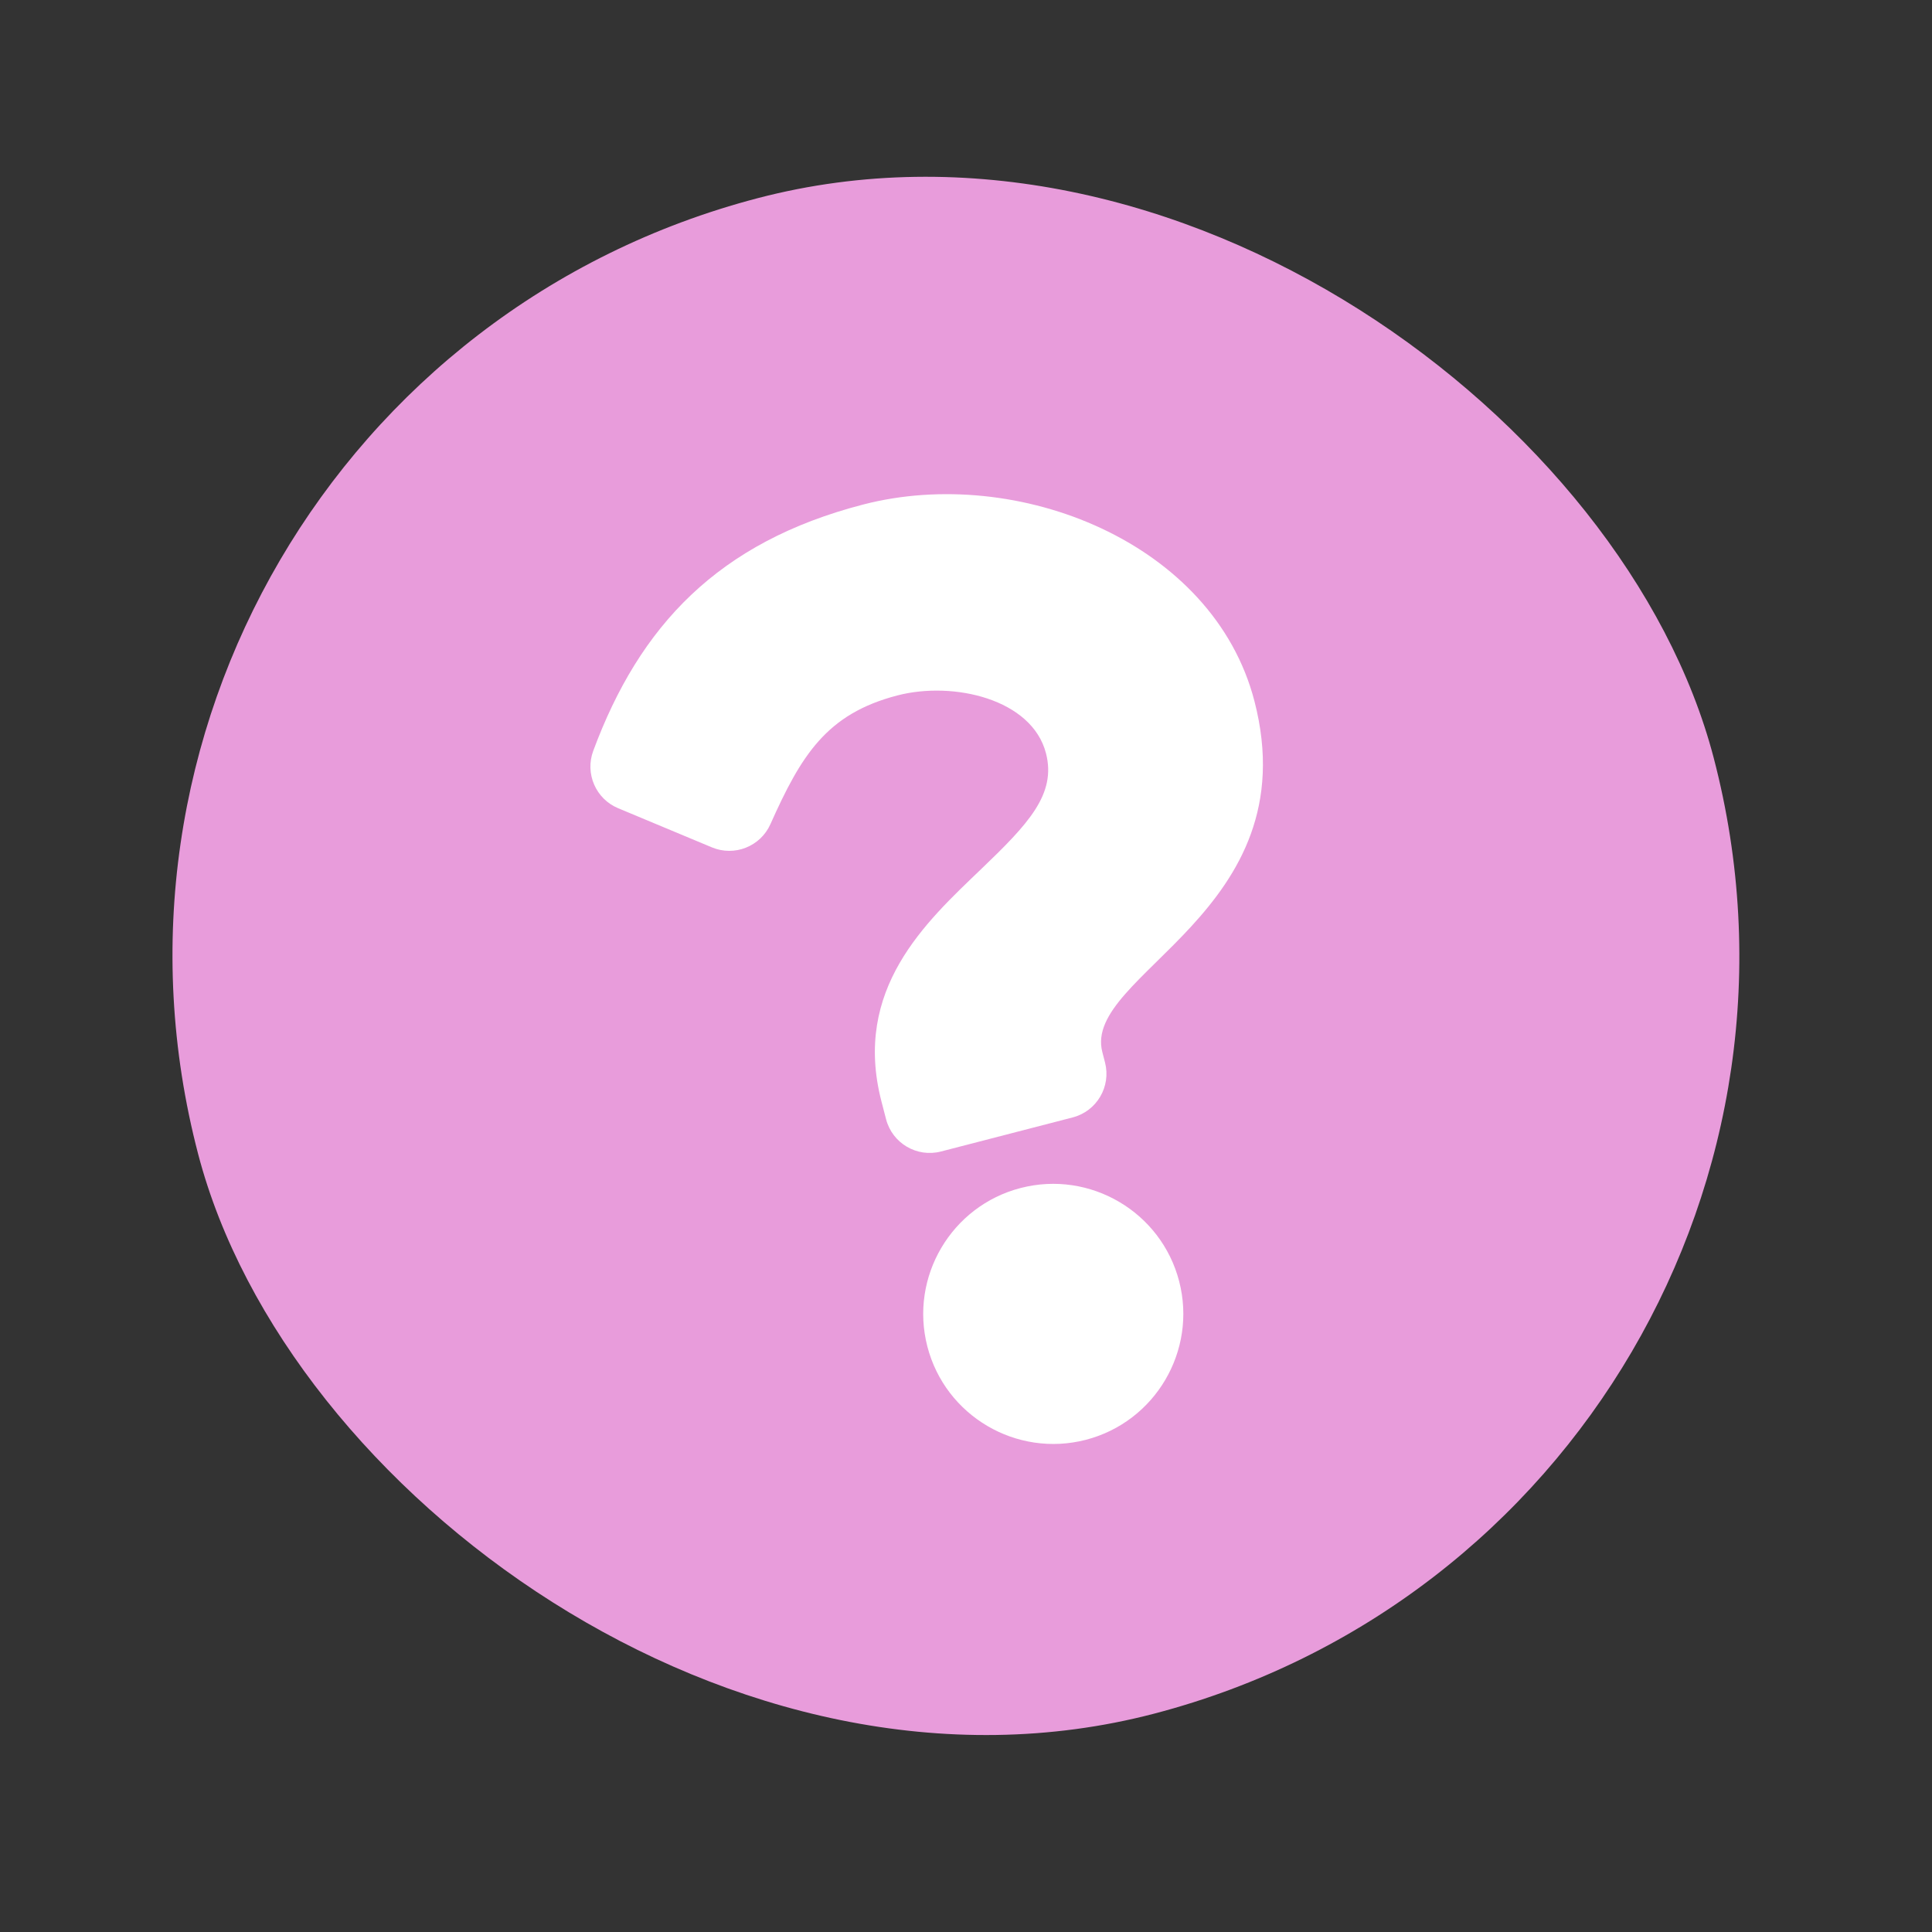 <svg xmlns="http://www.w3.org/2000/svg" width="74" height="74" viewBox="0 0 74 74" fill="none"><rect x="0" y="0" width="74" height="74" fill="#333333" stroke="none"/><rect y="15.179" width="60" height="60" rx="30" transform="rotate(-14.654 0 15.179)" fill="#E89CDB"></rect><g clip-path="url(#clip0_57_412)"><path d="M33.064 19.324C27.507 20.762 24.497 23.97 22.722 28.761C22.4 29.63 22.82 30.599 23.675 30.956L27.267 32.456C28.131 32.817 29.126 32.423 29.508 31.569C30.686 28.933 31.654 27.34 34.378 26.635C36.52 26.081 39.526 26.774 40.063 28.851C40.469 30.421 39.382 31.562 37.574 33.295C35.466 35.316 32.648 37.881 33.761 42.185L33.938 42.867C34.177 43.789 35.118 44.344 36.041 44.105L41.086 42.8C42.009 42.561 42.563 41.619 42.325 40.696L42.221 40.294C41.449 37.311 50.137 34.93 48.048 26.855C46.474 20.775 38.973 17.794 33.064 19.324ZM39.094 45.503C36.435 46.191 34.832 48.914 35.52 51.574C36.208 54.233 38.931 55.836 41.59 55.148C44.249 54.46 45.853 51.737 45.165 49.078C44.477 46.419 41.753 44.815 39.094 45.503Z" fill="white"></path></g><defs><clipPath id="clip0_57_412"><rect width="27.613" height="36.818" fill="white" transform="translate(19 22.963) rotate(-14.508)"></rect></clipPath></defs></svg>